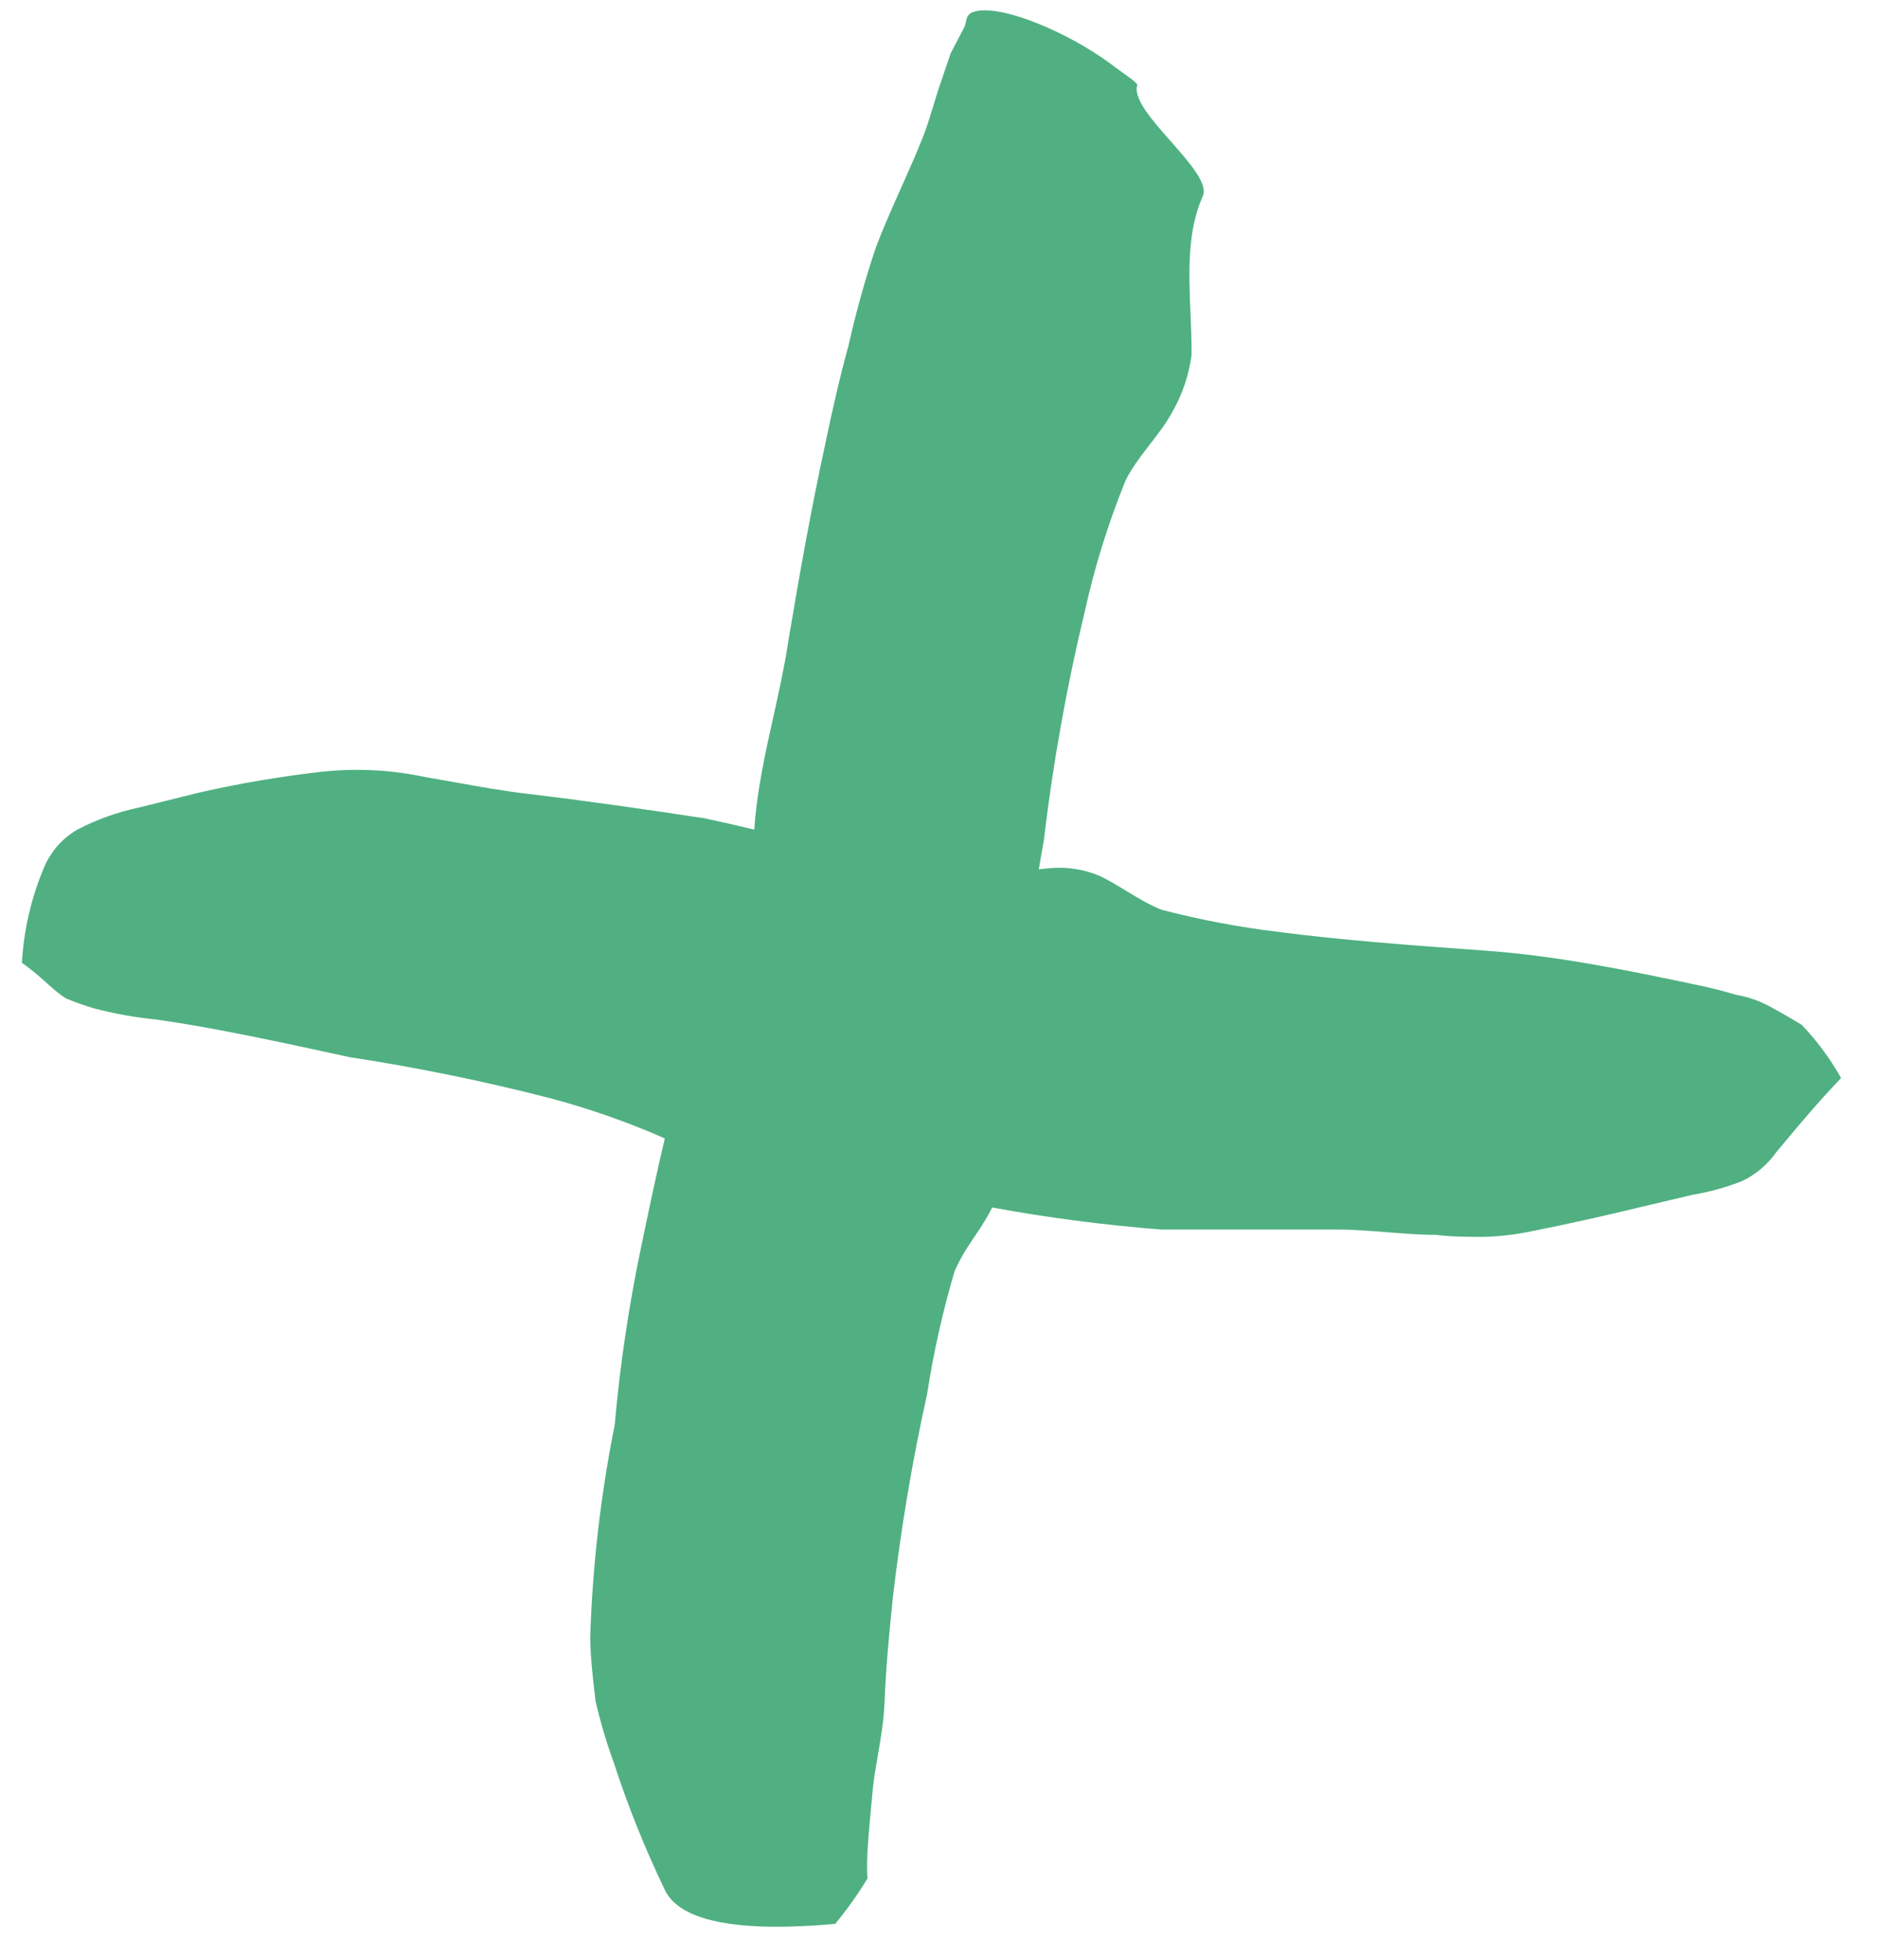 <svg width="46" height="48" viewBox="0 0 46 48" fill="none" xmlns="http://www.w3.org/2000/svg">
<path fill-rule="evenodd" clip-rule="evenodd" d="M18.476 20.32C18.071 20.222 17.665 20.13 17.257 20.043C15.807 19.823 14.357 19.613 12.917 19.443C12.325 19.373 11.737 19.267 11.151 19.162C10.906 19.118 10.662 19.075 10.417 19.033C9.583 18.855 8.725 18.811 7.877 18.903C6.868 19.018 5.867 19.188 4.877 19.413L3.387 19.783C2.872 19.893 2.374 20.071 1.907 20.313C1.533 20.525 1.241 20.856 1.077 21.253C0.765 21.993 0.582 22.781 0.537 23.583C0.78 23.75 0.969 23.919 1.139 24.072C1.306 24.221 1.454 24.354 1.617 24.453C1.836 24.544 2.06 24.625 2.287 24.693C2.799 24.828 3.32 24.922 3.847 24.973C5.137 25.153 6.837 25.513 8.567 25.893C10.213 26.144 11.845 26.478 13.457 26.893C14.4 27.142 15.323 27.463 16.217 27.853C16.239 27.864 16.262 27.875 16.284 27.887C16.095 28.678 15.928 29.474 15.761 30.273L15.707 30.53C15.404 31.972 15.187 33.431 15.057 34.9C14.714 36.614 14.513 38.353 14.457 40.1C14.466 40.619 14.519 41.07 14.574 41.547L14.587 41.66C14.706 42.175 14.857 42.683 15.037 43.18C15.379 44.229 15.79 45.255 16.267 46.25C16.517 46.84 17.457 47.39 20.457 47.12C20.747 46.77 21.011 46.399 21.247 46.01C21.247 46.006 21.247 46 21.247 45.992L21.245 45.968C21.241 45.877 21.231 45.662 21.247 45.36C21.267 44.99 21.317 44.46 21.377 43.83C21.401 43.575 21.448 43.303 21.498 43.017C21.571 42.594 21.649 42.141 21.667 41.67C21.697 40.88 21.777 40.02 21.867 39.15C22.061 37.47 22.341 35.801 22.707 34.15C22.863 33.136 23.087 32.134 23.377 31.15C23.511 30.823 23.7 30.541 23.885 30.266C24.037 30.039 24.187 29.816 24.301 29.574C25.672 29.826 27.055 30.006 28.445 30.114H32.735C33.147 30.114 33.557 30.147 33.965 30.179C34.367 30.212 34.767 30.244 35.165 30.244C35.565 30.294 35.965 30.294 36.355 30.294C36.748 30.282 37.14 30.235 37.525 30.154C38.435 29.974 39.315 29.774 40.185 29.564L41.455 29.264C41.865 29.196 42.267 29.085 42.655 28.934C42.995 28.776 43.289 28.531 43.505 28.224C43.578 28.137 43.658 28.041 43.747 27.934L43.747 27.934C44.069 27.548 44.499 27.031 45.095 26.404C44.83 25.932 44.507 25.496 44.135 25.104L44.107 25.087C44.017 25.032 43.757 24.873 43.335 24.644C43.078 24.507 42.801 24.413 42.515 24.364C42.215 24.274 41.865 24.184 41.515 24.114L41.403 24.09L41.403 24.09C39.943 23.784 38.159 23.41 36.375 23.284C34.545 23.154 32.735 23.014 31.305 22.824C30.344 22.708 29.391 22.528 28.455 22.284C28.16 22.171 27.869 21.993 27.583 21.819L27.583 21.819L27.583 21.819C27.363 21.685 27.147 21.553 26.935 21.454C26.55 21.291 26.131 21.226 25.715 21.264C25.625 21.271 25.535 21.281 25.444 21.293C25.483 21.062 25.523 20.829 25.566 20.595C25.788 18.71 26.122 16.84 26.566 14.995C26.808 13.896 27.143 12.819 27.566 11.775C27.719 11.462 27.943 11.172 28.166 10.883L28.166 10.883C28.363 10.627 28.56 10.373 28.706 10.105C28.957 9.671 29.12 9.192 29.186 8.695C29.188 8.365 29.174 8.027 29.16 7.687C29.118 6.687 29.075 5.673 29.456 4.815C29.607 4.518 29.145 3.993 28.677 3.462C28.217 2.941 27.752 2.412 27.856 2.085C27.862 2.038 27.678 1.907 27.483 1.769C27.386 1.7 27.286 1.629 27.206 1.565C26.136 0.775 24.556 0.125 23.906 0.275C23.703 0.317 23.681 0.427 23.659 0.537C23.649 0.585 23.64 0.633 23.616 0.675L23.286 1.305L23.056 1.985C22.984 2.185 22.923 2.388 22.862 2.59C22.786 2.841 22.71 3.091 22.616 3.335C22.448 3.759 22.261 4.179 22.073 4.599C21.858 5.081 21.642 5.564 21.456 6.055C21.191 6.843 20.968 7.644 20.786 8.455C20.566 9.255 20.386 10.055 20.216 10.865C19.866 12.485 19.576 14.105 19.306 15.725C19.214 16.34 19.078 16.949 18.942 17.56C18.741 18.467 18.538 19.378 18.476 20.32Z" fill="#64DCA2"/>
<path fill-rule="evenodd" clip-rule="evenodd" d="M18.476 20.32C18.071 20.222 17.665 20.13 17.257 20.043C15.807 19.823 14.357 19.613 12.917 19.443C12.325 19.373 11.737 19.267 11.151 19.162C10.906 19.118 10.662 19.075 10.417 19.033C9.583 18.855 8.725 18.811 7.877 18.903C6.868 19.018 5.867 19.188 4.877 19.413L3.387 19.783C2.872 19.893 2.374 20.071 1.907 20.313C1.533 20.525 1.241 20.856 1.077 21.253C0.765 21.993 0.582 22.781 0.537 23.583C0.78 23.75 0.969 23.919 1.139 24.072C1.306 24.221 1.454 24.354 1.617 24.453C1.836 24.544 2.06 24.625 2.287 24.693C2.799 24.828 3.32 24.922 3.847 24.973C5.137 25.153 6.837 25.513 8.567 25.893C10.213 26.144 11.845 26.478 13.457 26.893C14.4 27.142 15.323 27.463 16.217 27.853C16.239 27.864 16.262 27.875 16.284 27.887C16.095 28.678 15.928 29.474 15.761 30.273L15.707 30.53C15.404 31.972 15.187 33.431 15.057 34.9C14.714 36.614 14.513 38.353 14.457 40.1C14.466 40.619 14.519 41.07 14.574 41.547L14.587 41.66C14.706 42.175 14.857 42.683 15.037 43.18C15.379 44.229 15.79 45.255 16.267 46.25C16.517 46.84 17.457 47.39 20.457 47.12C20.747 46.77 21.011 46.399 21.247 46.01C21.247 46.006 21.247 46 21.247 45.992L21.245 45.968C21.241 45.877 21.231 45.662 21.247 45.36C21.267 44.99 21.317 44.46 21.377 43.83C21.401 43.575 21.448 43.303 21.498 43.017C21.571 42.594 21.649 42.141 21.667 41.67C21.697 40.88 21.777 40.02 21.867 39.15C22.061 37.47 22.341 35.801 22.707 34.15C22.863 33.136 23.087 32.134 23.377 31.15C23.511 30.823 23.7 30.541 23.885 30.266C24.037 30.039 24.187 29.816 24.301 29.574C25.672 29.826 27.055 30.006 28.445 30.114H32.735C33.147 30.114 33.557 30.147 33.965 30.179C34.367 30.212 34.767 30.244 35.165 30.244C35.565 30.294 35.965 30.294 36.355 30.294C36.748 30.282 37.14 30.235 37.525 30.154C38.435 29.974 39.315 29.774 40.185 29.564L41.455 29.264C41.865 29.196 42.267 29.085 42.655 28.934C42.995 28.776 43.289 28.531 43.505 28.224C43.578 28.137 43.658 28.041 43.747 27.934L43.747 27.934C44.069 27.548 44.499 27.031 45.095 26.404C44.83 25.932 44.507 25.496 44.135 25.104L44.107 25.087C44.017 25.032 43.757 24.873 43.335 24.644C43.078 24.507 42.801 24.413 42.515 24.364C42.215 24.274 41.865 24.184 41.515 24.114L41.403 24.09L41.403 24.09C39.943 23.784 38.159 23.41 36.375 23.284C34.545 23.154 32.735 23.014 31.305 22.824C30.344 22.708 29.391 22.528 28.455 22.284C28.16 22.171 27.869 21.993 27.583 21.819L27.583 21.819L27.583 21.819C27.363 21.685 27.147 21.553 26.935 21.454C26.55 21.291 26.131 21.226 25.715 21.264C25.625 21.271 25.535 21.281 25.444 21.293C25.483 21.062 25.523 20.829 25.566 20.595C25.788 18.71 26.122 16.84 26.566 14.995C26.808 13.896 27.143 12.819 27.566 11.775C27.719 11.462 27.943 11.172 28.166 10.883L28.166 10.883C28.363 10.627 28.56 10.373 28.706 10.105C28.957 9.671 29.12 9.192 29.186 8.695C29.188 8.365 29.174 8.027 29.16 7.687C29.118 6.687 29.075 5.673 29.456 4.815C29.607 4.518 29.145 3.993 28.677 3.462C28.217 2.941 27.752 2.412 27.856 2.085C27.862 2.038 27.678 1.907 27.483 1.769C27.386 1.7 27.286 1.629 27.206 1.565C26.136 0.775 24.556 0.125 23.906 0.275C23.703 0.317 23.681 0.427 23.659 0.537C23.649 0.585 23.64 0.633 23.616 0.675L23.286 1.305L23.056 1.985C22.984 2.185 22.923 2.388 22.862 2.59C22.786 2.841 22.71 3.091 22.616 3.335C22.448 3.759 22.261 4.179 22.073 4.599C21.858 5.081 21.642 5.564 21.456 6.055C21.191 6.843 20.968 7.644 20.786 8.455C20.566 9.255 20.386 10.055 20.216 10.865C19.866 12.485 19.576 14.105 19.306 15.725C19.214 16.34 19.078 16.949 18.942 17.56C18.741 18.467 18.538 19.378 18.476 20.32Z" fill="black" fill-opacity="0.2"/>
</svg>
